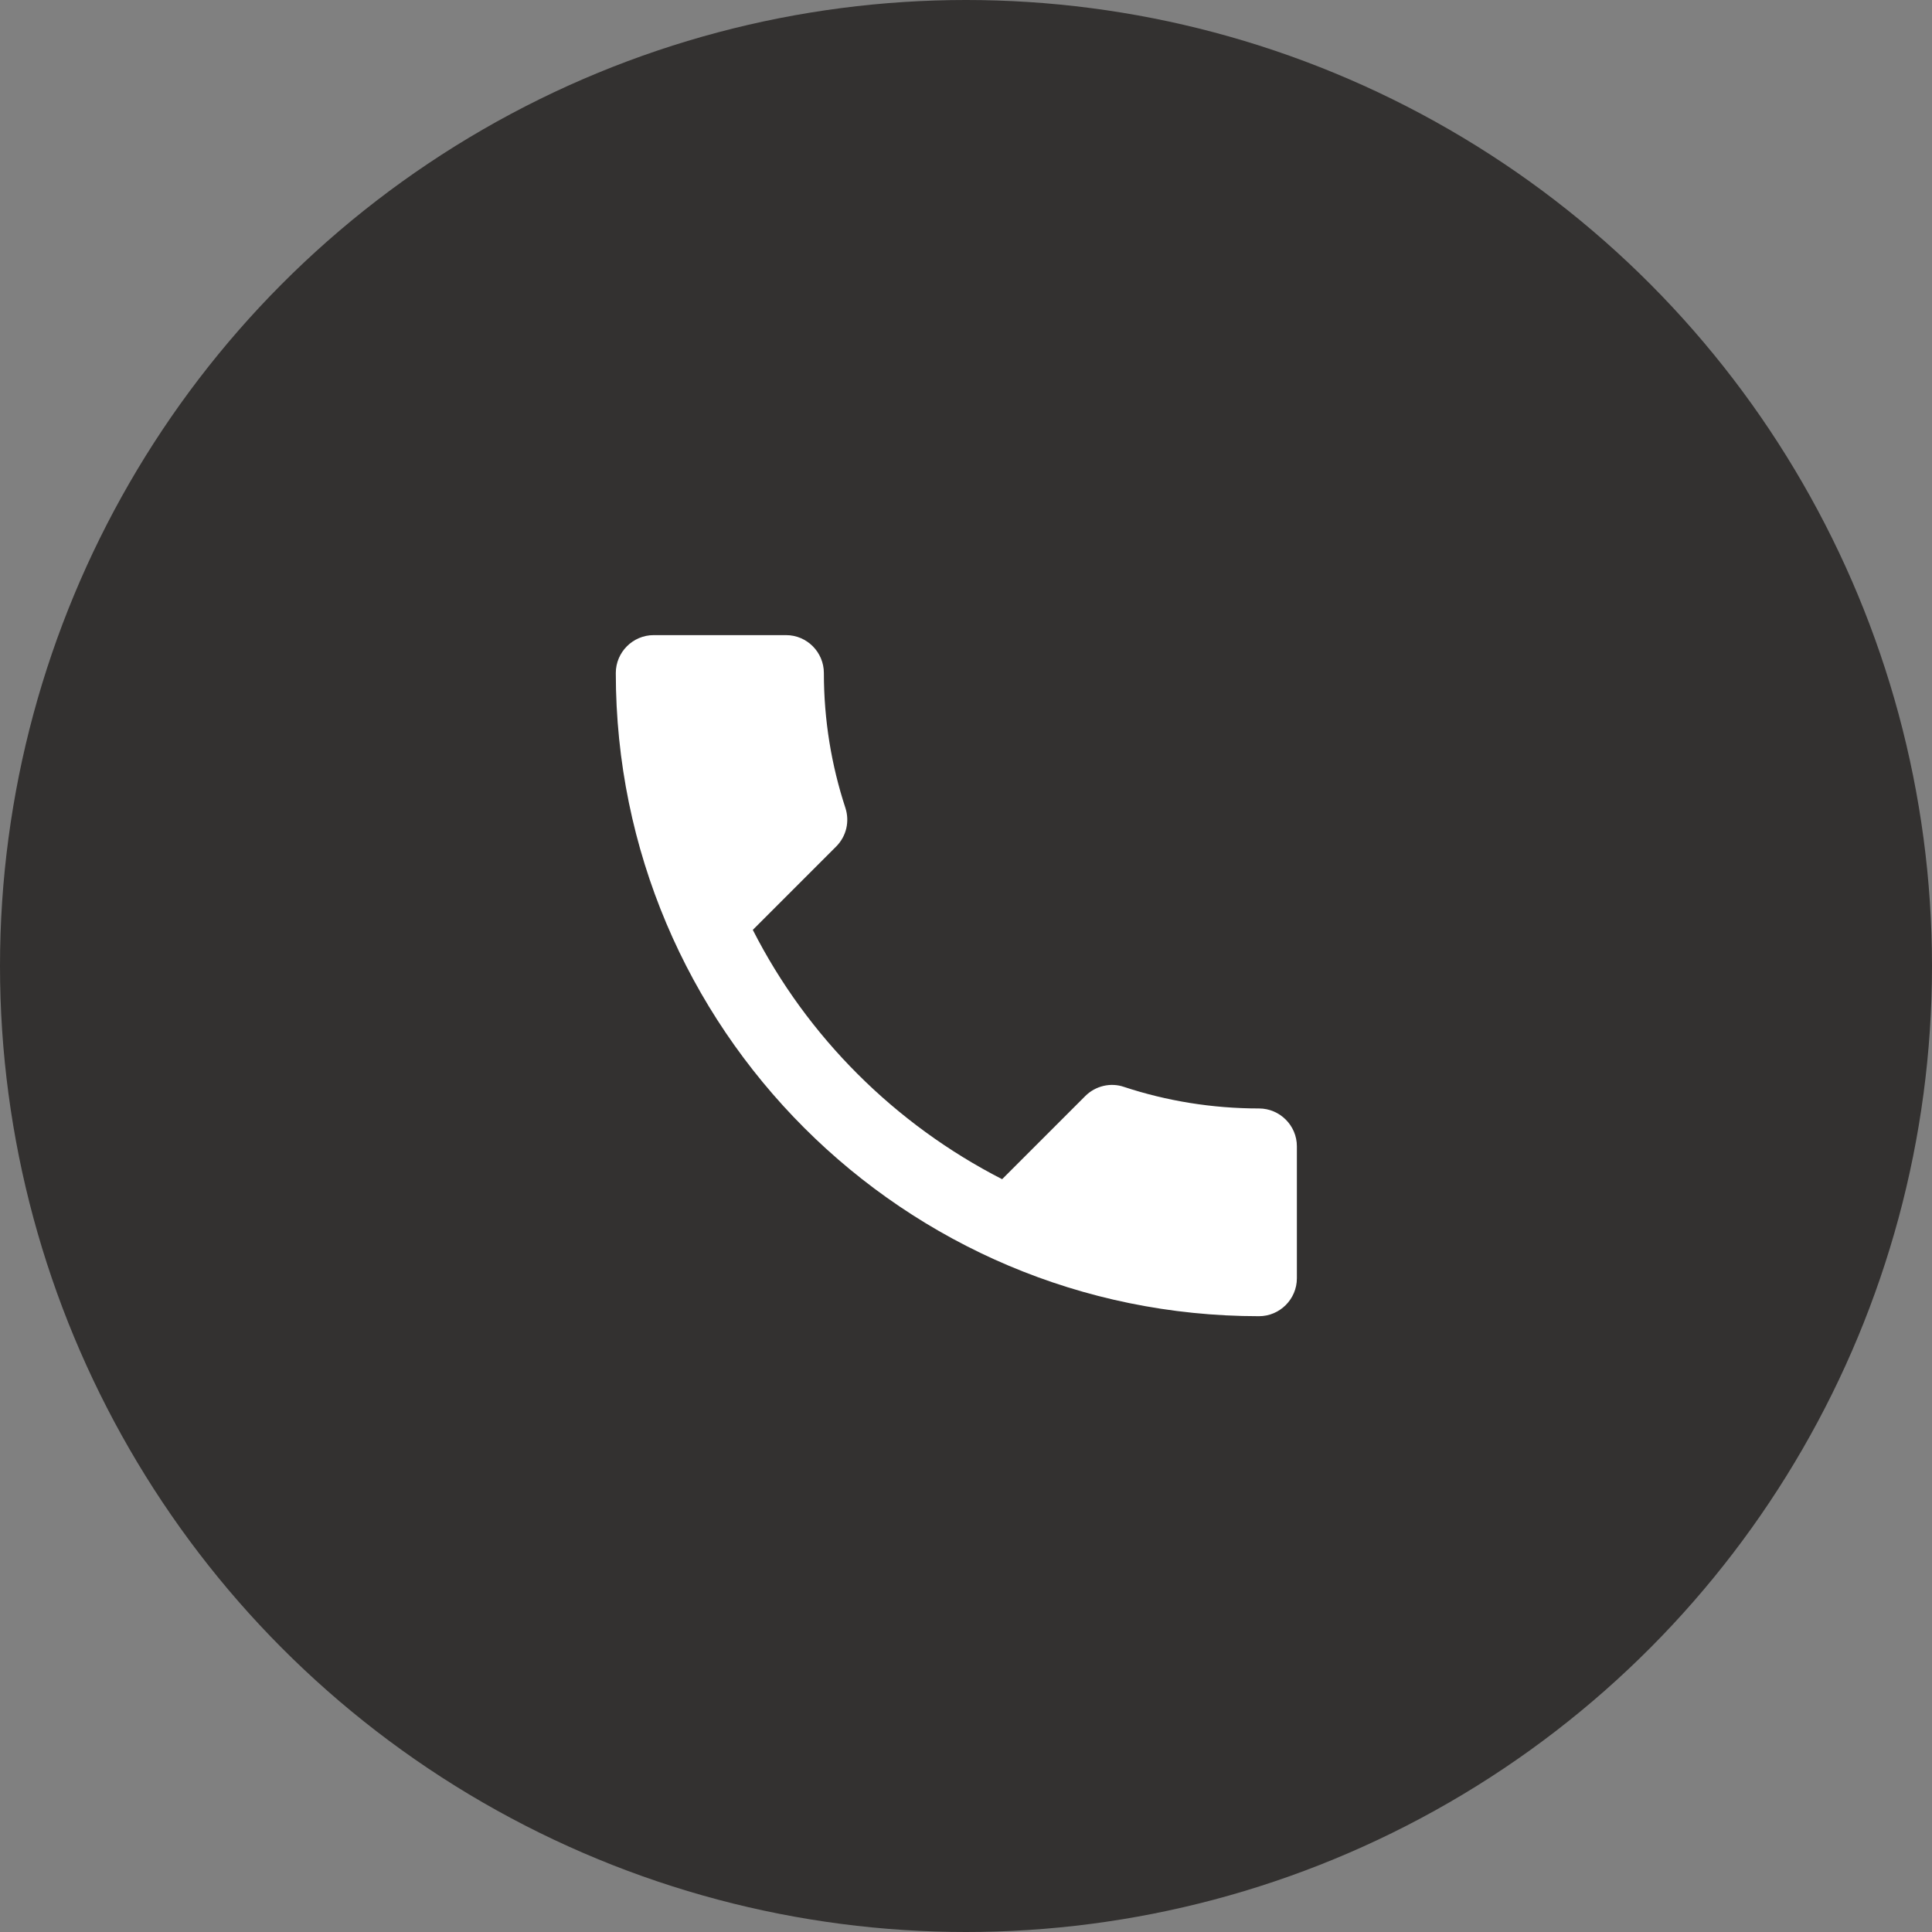 <?xml version="1.0" encoding="UTF-8"?> <svg xmlns="http://www.w3.org/2000/svg" width="23" height="23" viewBox="0 0 23 23" fill="none"><rect x="0" y="0" width="23" height="23" fill="#808080" stroke="none"/><circle cx="11.5" cy="11.5" r="11.5" fill="#333130"></circle><path d="M8.962 11.07C9.61 12.345 10.655 13.385 11.93 14.038L12.921 13.047C13.043 12.926 13.223 12.885 13.38 12.939C13.885 13.106 14.43 13.196 14.988 13.196C15.236 13.196 15.439 13.399 15.439 13.646V15.218C15.439 15.466 15.236 15.669 14.988 15.669C10.759 15.669 7.331 12.241 7.331 8.012C7.331 7.764 7.534 7.561 7.782 7.561H9.358C9.606 7.561 9.808 7.764 9.808 8.012C9.808 8.575 9.899 9.115 10.065 9.62C10.115 9.777 10.079 9.953 9.953 10.079L8.962 11.07Z" fill="white"></path></svg> 